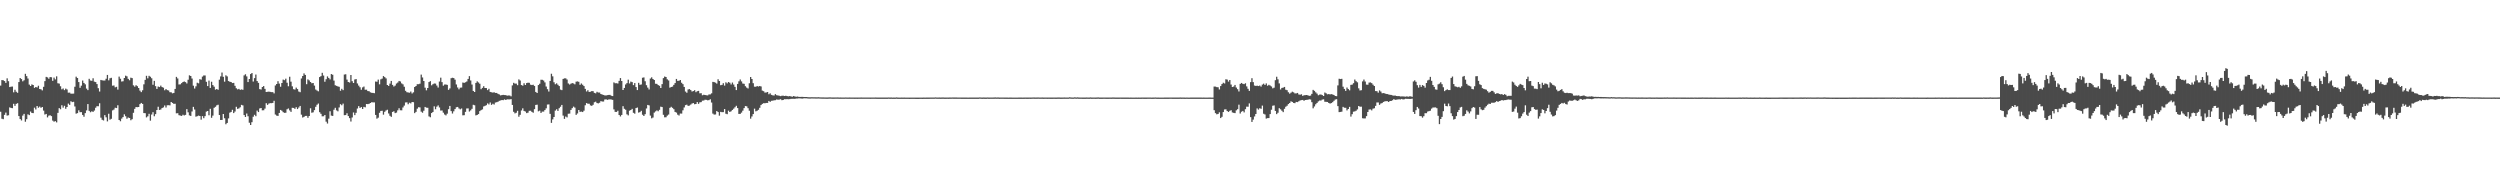 <?xml version="1.0" encoding="UTF-8"?>
<svg xmlns="http://www.w3.org/2000/svg" width="1920" height="150">
  <path d="M0 65.757h1v20.074H0zM1 61.507h1v29.667H1zM2 61.657h1v29.896H2zM3 62.246h1v25.954H3zM4 63.656h1v22.825H4zM5 60.168h1v28.626H5zM6 62.384h1v26.153H6zM7 66.885h1v15.613H7zM8 66.543h1v16.325H8zM9 66.440h1v16.677H9zM10 70.886h1v8.851H10zM11 68.928h1v12.363H11zM12 70.434h1v9.338H12zM13 71.266h1v7.985H13zM14 63.010h1v26.116H14zM15 59.895h1v31.547H15zM16 60.735h1v31.782H16zM17 62.444h1v26.316H17zM18 61.619h1v25.830H18zM19 56.671h1v36.814H19zM20 58.467h1v33.057H20zM21 60.290h1v27.528H21zM22 64.986h1v23.460H22zM23 66.066h1v19.607H23zM24 64.813h1v21.907H24zM25 65.258h1v21.626H25zM26 67.465h1v15.220H26zM27 66.816h1v17.275H27zM28 67.188h1v14.206H28zM29 65.825h1v16.922H29zM30 68.354h1v13.505H30zM31 68.588h1v14.217H31zM32 69.435h1v12.756H32zM33 66.652h1v18.297H33zM34 62.315h1v25.665H34zM35 59.059h1v28.421H35zM36 59.447h1v30.706H36zM37 60.493h1v28.342H37zM38 59.178h1v29.339H38zM39 59.363h1v29.805H39zM40 62.031h1v30.597H40zM41 59.578h1v33.870H41zM42 60.998h1v32.037H42zM43 58.631h1v35.386H43zM44 63.937h1v22.762H44zM45 64.230h1v18.795H45zM46 66.237h1v17.666H46zM47 68.624h1v12.244H47zM48 67.945h1v14.755H48zM49 69.247h1v12.017H49zM50 68.054h1v15.508H50zM51 68.715h1v13.476H51zM52 71.191h1v8.376H52zM53 71.125h1v9.425H53zM54 71.933h1v5.844H54zM55 71.939h1v6.485H55zM56 71.891h1v6.282H56zM57 66.600h1v15.142H57zM58 58.878h1v28.426H58zM59 59.906h1v26.976H59zM60 63.024h1v21.706H60zM61 67.440h1v18.728H61zM62 65.772h1v20.371H62zM63 61.852h1v26.430H63zM64 63.669h1v25.984H64zM65 64.743h1v22.120H65zM66 68.062h1v16.739H66zM67 69.204h1v10.718H67zM68 60.532h1v24.607H68zM69 61.875h1v24.348H69zM70 62.044h1v23.443H70zM71 60.094h1v25.806H71zM72 62.744h1v22.127H72zM73 63.040h1v19.703H73zM74 64.577h1v16.998H74zM75 67.746h1v13.874H75zM76 70.297h1v9.002H76zM77 61.370h1v29.007H77zM78 61.685h1v30.315H78zM79 61.850h1v30.644H79zM80 61.835h1v26.572H80zM81 60.460h1v29.640H81zM82 57.527h1v35.695H82zM83 61.706h1v25.649H83zM84 60.116h1v31.790H84zM85 59.732h1v31.481H85zM86 65.783h1v18.992H86zM87 65.638h1v18.511H87zM88 67.070h1v15.682H88zM89 66.648h1v16.342H89zM90 68.805h1v12.063H90zM91 58.849h1v33.309H91zM92 60.481h1v32.655H92zM93 62.640h1v28.467H93zM94 62.434h1v27.458H94zM95 59.887h1v27.921H95zM96 58.090h1v31.196H96zM97 58.641h1v32.550H97zM98 60.578h1v29.681H98zM99 61.621h1v28.998H99zM100 59.659h1v32.684H100zM101 60.012h1v31.526H101zM102 65.521h1v21.112H102zM103 66.583h1v17.002H103zM104 65.427h1v16.781H104zM105 66.200h1v16.135H105zM106 67.584h1v14.582H106zM107 69.606h1v10.381H107zM108 70.753h1v8.321H108zM109 69.315h1v10.517H109zM110 64.787h1v22.052H110zM111 61.336h1v25.616H111zM112 58.210h1v31.957H112zM113 60.168h1v29.192H113zM114 58.220h1v29.168H114zM115 58.933h1v33.731H115zM116 60.099h1v27.853H116zM117 65.069h1v21.100H117zM118 62.091h1v27.196H118zM119 66.168h1v21.477H119zM120 68.284h1v16.220H120zM121 66.464h1v15.484H121zM122 66.847h1v17.608H122zM123 65.744h1v18.387H123zM124 66.864h1v16.130H124zM125 67.314h1v15.165H125zM126 69.345h1v11.650H126zM127 68.400h1v14.196H127zM128 69.241h1v11.616H128zM129 69.477h1v11.311H129zM130 70.806h1v10.148H130zM131 70.900h1v7.421H131zM132 71.687h1v7.347H132zM133 71.349h1v8.429H133zM134 68.321h1v11.334H134zM135 59.051h1v27.974H135zM136 60.256h1v26.676H136zM137 64.847h1v23.606H137zM138 64.777h1v24.029H138zM139 63.832h1v25.210H139zM140 62.998h1v25.141H140zM141 62.583h1v26.117H141zM142 63.058h1v25.172H142zM143 64.094h1v19.710H143zM144 61.245h1v25.027H144zM145 57.845h1v30.785H145zM146 58.372h1v30.655H146zM147 60.305h1v25.275H147zM148 65.777h1v16.315H148zM149 68.002h1v16.119H149zM150 66.323h1v23.266H150zM151 63.519h1v25.723H151zM152 63.995h1v24.799H152zM153 60.818h1v28.287H153zM154 61.163h1v30.724H154zM155 58.816h1v30.374H155zM156 57.951h1v32.825H156zM157 57.970h1v31.200H157zM158 62.829h1v22.883H158zM159 66.093h1v19.152H159zM160 61.880h1v26.653H160zM161 67.546h1v16.031H161zM162 62.751h1v27.723H162zM163 65.326h1v23.453H163zM164 66.568h1v16.247H164zM165 68.842h1v13.170H165zM166 68.356h1v12.519H166zM167 68.975h1v11.460H167zM168 61.181h1v27.164H168zM169 58.652h1v33.521H169zM170 55.680h1v36.426H170zM171 58.977h1v28.565H171zM172 62.717h1v28.121H172zM173 57.851h1v37.578H173zM174 58.667h1v35.767H174zM175 62.282h1v28.633H175zM176 62.747h1v23.788H176zM177 62.985h1v22.960H177zM178 63.790h1v20.557H178zM179 63.631h1v23.230H179zM180 65.881h1v19.796H180zM181 67.789h1v14.251H181zM182 68.648h1v14.986H182zM183 68.266h1v14.991H183zM184 69.042h1v13.313H184zM185 68.639h1v11.898H185zM186 68.978h1v11.970H186zM187 57.918h1v30.468H187zM188 57.057h1v32.788H188zM189 58.675h1v28.530H189zM190 63.048h1v26.261H190zM191 60.654h1v33.591H191zM192 56.888h1v39.124H192zM193 56.071h1v37.791H193zM194 62.593h1v27.051H194zM195 60.002h1v28.186H195zM196 57.227h1v31.990H196zM197 62.244h1v22.695H197zM198 63.628h1v22.429H198zM199 68.478h1v14.841H199zM200 68.743h1v14.193H200zM201 66.796h1v17.956H201zM202 66.104h1v18.572H202zM203 68.249h1v15.141H203zM204 70.654h1v8.582H204zM205 70.519h1v10.037H205zM206 70.332h1v9.240H206zM207 70.569h1v8.636H207zM208 70.760h1v8.489H208zM209 70.760h1v8.311H209zM210 71.729h1v5.691H210zM211 65.632h1v22.307H211zM212 64.501h1v24.265H212zM213 62.340h1v26.720H213zM214 64.207h1v22.518H214zM215 66.607h1v17.847H215zM216 63.721h1v21.325H216zM217 61.127h1v25.062H217zM218 61.610h1v25.055H218zM219 60.405h1v26.174H219zM220 63.555h1v20.347H220zM221 66.264h1v17.019H221zM222 58.935h1v25.860H222zM223 62.744h1v23.186H223zM224 66.304h1v16.481H224zM225 68.510h1v14.384H225zM226 68.807h1v14.785H226zM227 67.267h1v15.058H227zM228 68.408h1v15.375H228zM229 70.288h1v12.305H229zM230 70.806h1v10.532H230zM231 60.279h1v27.761H231zM232 58.347h1v31.923H232zM233 56.394h1v33.345H233zM234 57.532h1v31.509H234zM235 64.684h1v24.325H235zM236 60.994h1v29.496H236zM237 61.733h1v27.334H237zM238 62.953h1v20.172H238zM239 63.937h1v22.639H239zM240 63.760h1v22.490H240zM241 65.764h1v18.834H241zM242 68.771h1v13.253H242zM243 69.504h1v10.924H243zM244 70.124h1v9.403H244zM245 59.191h1v26.996H245zM246 58.446h1v28.935H246zM247 55.924h1v33.412H247zM248 58.004h1v31.281H248zM249 62.748h1v25.579H249zM250 60.808h1v32.618H250zM251 58.694h1v36.200H251zM252 59.845h1v31.291H252zM253 60.973h1v24.495H253zM254 56.905h1v31.892H254zM255 57.404h1v31.650H255zM256 61.902h1v22.392H256zM257 65.492h1v17.292H257zM258 65.936h1v18.856H258zM259 66.376h1v19.117H259zM260 66.652h1v15.866H260zM261 69.678h1v10.354H261zM262 68.182h1v12.677H262zM263 69.225h1v10.330H263zM264 57.241h1v31.229H264zM265 57.013h1v31.355H265zM266 61.136h1v25.847H266zM267 62.969h1v26.192H267zM268 63.369h1v27.336H268zM269 57.589h1v35.765H269zM270 62.344h1v27.864H270zM271 63.728h1v22.643H271zM272 61.009h1v27.433H272zM273 60.742h1v25.902H273zM274 64.089h1v19.290H274zM275 65.733h1v15.784H275zM276 67.044h1v15.860H276zM277 68.922h1v13.284H277zM278 67.142h1v16.592H278zM279 66.468h1v15.594H279zM280 68.919h1v13.517H280zM281 68.876h1v10.974H281zM282 69.952h1v10.003H282zM283 70.067h1v9.647H283zM284 70.927h1v8.202H284zM285 71.268h1v7.244H285zM286 71.379h1v7.248H286zM287 71.583h1v7.043H287zM288 62.609h1v25.673H288zM289 62.751h1v28.403H289zM290 61.121h1v29.268H290zM291 64.784h1v21.857H291zM292 60.924h1v24.277H292zM293 60.352h1v24.678H293zM294 58.439h1v29.623H294zM295 59.236h1v26.602H295zM296 60.204h1v24.617H296zM297 65.268h1v19.026H297zM298 65.972h1v21.166H298zM299 64.200h1v24.749H299zM300 62.154h1v27.603H300zM301 65.200h1v20.743H301zM302 66.475h1v18.997H302zM303 65.741h1v21.128H303zM304 64.146h1v22.330H304zM305 63.407h1v21.319H305zM306 62.161h1v21.002H306zM307 62.574h1v22.109H307zM308 64.035h1v20.700H308zM309 64.754h1v17.760H309zM310 66.589h1v14.506H310zM311 69.718h1v8.956H311zM312 70.801h1v7.794H312zM313 71.010h1v9.052H313zM314 71.216h1v7.679H314zM315 70.316h1v9.112H315zM316 71.764h1v6.549H316zM317 70.909h1v7.603H317zM318 66.827h1v20.061H318zM319 66.073h1v19.863H319zM320 64.690h1v18.772H320zM321 64.647h1v17.668H321zM322 64.260h1v18.210H322zM323 57.304h1v28.457H323zM324 59.497h1v27.097H324zM325 62.207h1v22.821H325zM326 67.316h1v14.802H326zM327 69.368h1v13.298H327zM328 67.598h1v15.196H328zM329 63.019h1v26.359H329zM330 62.310h1v27.749H330zM331 65.538h1v21.295H331zM332 64.645h1v21.346H332zM333 64.102h1v17.550H333zM334 64.198h1v19.699H334zM335 65.698h1v16.228H335zM336 67.207h1v13.734H336zM337 62.605h1v19.914H337zM338 59.645h1v25.258H338zM339 63.095h1v21.738H339zM340 65.806h1v20.699H340zM341 64.917h1v23.031H341zM342 64.872h1v23.749H342zM343 65.166h1v22.106H343zM344 68.993h1v14.882H344zM345 67.868h1v13.504H345zM346 60.048h1v25.289H346zM347 59.722h1v27.486H347zM348 59.966h1v25.550H348zM349 61.204h1v22.553H349zM350 64.887h1v17.478H350zM351 67.198h1v14.932H351zM352 68.602h1v14.693H352zM353 67.343h1v16.639H353zM354 67.208h1v16.106H354zM355 63.401h1v25.181H355zM356 63.634h1v24.831H356zM357 63.180h1v22.758H357zM358 62.551h1v20.745H358zM359 60.620h1v22.640H359zM360 58.447h1v27.210H360zM361 61.814h1v22.971H361zM362 64.948h1v18.617H362zM363 69.813h1v10.682H363zM364 70.643h1v10.188H364zM365 63.704h1v24.924H365zM366 62.438h1v25.837H366zM367 63.331h1v24.280H367zM368 64.307h1v21.025H368zM369 68.514h1v16.072H369zM370 67.468h1v16.574H370zM371 66.190h1v15.560H371zM372 67.592h1v13.728H372zM373 67.643h1v13.164H373zM374 69.216h1v10.208H374zM375 68.203h1v12.011H375zM376 70.595h1v8.121H376zM377 70.851h1v9.688H377zM378 71.126h1v8.526H378zM379 70.881h1v9.396H379zM380 71.392h1v7.333H380zM381 71.377h1v7.101H381zM382 72.090h1v6.043H382zM383 72.564h1v4.871H383zM384 73.269h1v3.863H384zM385 73.032h1v3.757H385zM386 72.870h1v4.089H386zM387 73.012h1v3.349H387zM388 73.044h1v3.772H388zM389 73.466h1v2.839H389zM390 73.314h1v3.003H390zM391 73.368h1v2.952H391zM392 74.005h1v2.126H392zM393 65.580h1v14.987H393zM394 63.577h1v22.305H394zM395 64.226h1v22.861H395zM396 64.228h1v22.352H396zM397 65.445h1v19.649H397zM398 60.998h1v28.654H398zM399 61.833h1v26.332H399zM400 65.354h1v19.476H400zM401 65.784h1v17.402H401zM402 63.926h1v21.289H402zM403 65.261h1v20.412H403zM404 63.810h1v23.080H404zM405 63.487h1v23.042H405zM406 63.590h1v21.503H406zM407 65.020h1v20.025H407zM408 65.347h1v20.555H408zM409 65.074h1v21.486H409zM410 66.010h1v17.830H410zM411 70.605h1v9.986H411zM412 71.419h1v8.954H412zM413 65.348h1v20.154H413zM414 64.328h1v20.646H414zM415 61.250h1v25.490H415zM416 61.274h1v24.455H416zM417 61.860h1v23.842H417zM418 63.286h1v21.257H418zM419 66.436h1v16.758H419zM420 68.521h1v11.774H420zM421 70.283h1v9.918H421zM422 62.156h1v25.295H422zM423 56.622h1v37.715H423zM424 58.600h1v33.075H424zM425 63.182h1v26.654H425zM426 64.727h1v20.237H426zM427 63.982h1v19.934H427zM428 65.079h1v20.118H428zM429 66.121h1v16.998H429zM430 68.839h1v13.123H430zM431 69.247h1v11.333H431zM432 60.639h1v28.132H432zM433 60.148h1v31.126H433zM434 60.155h1v29.336H434zM435 61.084h1v29.056H435zM436 64.115h1v23.215H436zM437 64.901h1v22.341H437zM438 64.275h1v20.165H438zM439 63.776h1v19.295H439zM440 64.083h1v17.808H440zM441 64.760h1v17.886H441zM442 62.740h1v25.473H442zM443 62.496h1v24.634H443zM444 62.847h1v21.620H444zM445 65.111h1v20.790H445zM446 64.107h1v21.595H446zM447 65.081h1v20.999H447zM448 66.093h1v18.903H448zM449 68.260h1v12.573H449zM450 70.228h1v8.911H450zM451 69.293h1v10.354H451zM452 70.630h1v9.038H452zM453 70.455h1v10.476H453zM454 69.955h1v11.332H454zM455 70.022h1v10.479H455zM456 71.326h1v7.224H456zM457 71.677h1v6.415H457zM458 70.519h1v8.614H458zM459 71.056h1v8.359H459zM460 71.044h1v7.870H460zM461 72.209h1v5.466H461zM462 72.613h1v5.386H462zM463 72.895h1v5.084H463zM464 73.274h1v3.157H464zM465 73.301h1v2.991H465zM466 73.069h1v3.616H466zM467 72.929h1v3.446H467zM468 72.866h1v3.444H468zM469 73.546h1v2.912H469zM470 73.802h1v2.874H470zM471 63.290h1v20.750H471zM472 63.972h1v21.964H472zM473 63.896h1v22.069H473zM474 64.168h1v20.897H474zM475 62.103h1v26.225H475zM476 59.957h1v29.470H476zM477 62.217h1v26.065H477zM478 69.131h1v12.445H478zM479 67.512h1v16.052H479zM480 64.883h1v19.402H480zM481 63.838h1v23.971H481zM482 61.196h1v27.420H482zM483 64.112h1v20.862H483zM484 62.683h1v21.811H484zM485 63.079h1v20.551H485zM486 65.398h1v21.224H486zM487 63.813h1v23.476H487zM488 66.875h1v16.125H488zM489 69.167h1v13.405H489zM490 63.594h1v22.871H490zM491 65.116h1v21.009H491zM492 64.879h1v20.238H492zM493 59.710h1v28.416H493zM494 59.457h1v29.621H494zM495 62.433h1v25.249H495zM496 65.434h1v17.866H496zM497 67.278h1v13.329H497zM498 68.689h1v12.257H498zM499 60.295h1v28.480H499zM500 59.412h1v31.446H500zM501 60.663h1v29.626H501zM502 61.443h1v25.037H502zM503 64.290h1v21.272H503zM504 64.414h1v20.374H504zM505 65.347h1v20.118H505zM506 65.916h1v18.421H506zM507 67.601h1v14.329H507zM508 64.595h1v17.650H508zM509 59.990h1v28.197H509zM510 58.773h1v31.333H510zM511 59.116h1v30.949H511zM512 60.947h1v27.829H512zM513 61.805h1v26.147H513zM514 67.352h1v15.487H514zM515 66.791h1v15.215H515zM516 66.515h1v16.333H516zM517 65.174h1v18.712H517zM518 63.807h1v22.133H518zM519 60.640h1v25.861H519zM520 62.099h1v25.971H520zM521 61.981h1v26.775H521zM522 61.429h1v25.788H522zM523 63.558h1v23.694H523zM524 64.622h1v20.088H524zM525 66.764h1v15.745H525zM526 70.283h1v10.460H526zM527 71.227h1v9.164H527zM528 68.730h1v12.652H528zM529 68.393h1v12.692H529zM530 69.186h1v11.130H530zM531 70.298h1v9.225H531zM532 69.939h1v9.214H532zM533 69.287h1v10.794H533zM534 70.828h1v9.025H534zM535 70.016h1v8.360H535zM536 69.781h1v9.967H536zM537 71.656h1v6.955H537zM538 71.580h1v6.873H538zM539 73.168h1v4.169H539zM540 72.770h1v4.413H540zM541 72.980h1v3.631H541zM542 73.169h1v3.530H542zM543 73.276h1v3.801H543zM544 72.554h1v4.337H544zM545 72.487h1v3.767H545zM546 71.680h1v7.083H546zM547 62.896h1v24.330H547zM548 63.068h1v24.924H548zM549 63.475h1v24.418H549zM550 64.210h1v21.064H550zM551 60.892h1v25.161H551zM552 62.204h1v26.616H552zM553 65.408h1v20.488H553zM554 65.198h1v20.964H554zM555 63.899h1v22.234H555zM556 65.718h1v18.029H556zM557 63.235h1v24.116H557zM558 64.038h1v23.645H558zM559 62.990h1v22.012H559zM560 63.563h1v22.453H560zM561 64.863h1v20.604H561zM562 63.371h1v21.077H562zM563 64.923h1v18.519H563zM564 66.732h1v15.650H564zM565 69.195h1v12.049H565zM566 64.462h1v18.536H566zM567 62.484h1v25.010H567zM568 61.026h1v26.413H568zM569 62.514h1v23.978H569zM570 64.175h1v20.838H570zM571 64.358h1v18.665H571zM572 66.224h1v15.235H572zM573 67.256h1v14.415H573zM574 67.942h1v15.155H574zM575 63.962h1v21.083H575zM576 59.112h1v32.013H576zM577 60.662h1v28.795H577zM578 63.877h1v23.739H578zM579 66.543h1v16.933H579zM580 66.630h1v18.860H580zM581 66.083h1v18.962H581zM582 66.443h1v17.908H582zM583 66.039h1v16.774H583zM584 66.415h1v14.296H584zM585 69.607h1v10.186H585zM586 70.024h1v9.254H586zM587 71.113h1v8.195H587zM588 70.999h1v8.050H588zM589 70.637h1v8.398H589zM590 72.371h1v5.137H590zM591 71.677h1v6.546H591zM592 72.872h1v4.520H592zM593 73.197h1v4.120H593zM594 73.346h1v3.684H594zM595 72.299h1v4.677H595zM596 73.097h1v3.316H596zM597 73.314h1v3.278H597zM598 73.538h1v2.969H598zM599 73.827h1v2.374H599zM600 73.530h1v3.416H600zM601 73.467h1v3.340H601zM602 73.749h1v2.450H602zM603 73.546h1v2.714H603zM604 73.767h1v2.390H604zM605 73.986h1v2.274H605zM606 73.784h1v2.350H606zM607 74.028h1v1.895H607zM608 74.271h1v1.595H608zM609 73.757h1v2.145H609zM610 74.068h1v1.873H610zM611 74.295h1v1.396H611zM612 74.140h1v1.515H612zM613 74.391h1v1.150H613zM614 74.435h1v1.118H614zM615 74.393h1v1.302H615zM616 74.405h1v1.342H616zM617 74.490h1v1.000H617zM618 74.472h1v1.062H618zM619 74.515h1v1.000H619zM620 74.657h1v1.000H620zM621 74.707h1v1.000H621zM622 74.712h1v1.000H622zM623 74.641h1v1.000H623zM624 74.700h1v1.000H624zM625 74.684h1v1.000H625zM626 74.708h1v1.000H626zM627 74.730h1v1.000H627zM628 74.670h1v1.000H628zM629 74.749h1v1.000H629zM630 74.778h1v1.000H630zM631 74.810h1v1.000H631zM632 74.821h1v1.000H632zM633 74.835h1v1.000H633zM634 74.859h1v1.000H634zM635 74.875h1v1.000H635zM636 74.818h1v1.000H636zM637 74.775h1v1.000H637zM638 74.850h1v1.000H638zM639 74.861h1v1.000H639zM640 74.870h1v1.000H640zM641 74.840h1v1.000H641zM642 74.830h1v1.000H642zM643 74.809h1v1.000H643zM644 74.880h1v1.000H644zM645 74.874h1v1.000H645zM646 74.897h1v1.000H646zM647 74.903h1v1.000H647zM648 74.902h1v1.000H648zM649 74.841h1v1.000H649zM650 74.884h1v1.000H650zM651 74.903h1v1.000H651zM652 74.858h1v1.000H652zM653 74.900h1v1.000H653zM654 74.881h1v1.000H654zM655 74.904h1v1.000H655zM656 74.908h1v1.000H656zM657 74.883h1v1.000H657zM658 74.911h1v1.000H658zM659 74.884h1v1.000H659zM660 74.884h1v1.000H660zM661 74.878h1v1.000H661zM662 74.888h1v1.000H662zM663 74.884h1v1.000H663zM664 74.884h1v1.000H664zM665 74.892h1v1.000H665zM666 74.884h1v1.000H666zM667 74.880h1v1.000H667zM668 74.912h1v1.000H668zM669 74.891h1v1.000H669zM670 74.902h1v1.000H670zM671 74.881h1v1.000H671zM672 74.870h1v1.000H672zM673 74.915h1v1.000H673zM674 74.909h1v1.000H674zM675 74.919h1v1.000H675zM676 74.930h1v1.000H676zM677 74.926h1v1.000H677zM678 74.919h1v1.000H678zM679 74.930h1v1.000H679zM680 74.918h1v1.000H680zM681 74.923h1v1.000H681zM682 74.847h1v1.000H682zM683 74.930h1v1.000H683zM684 74.861h1v1.000H684zM685 74.939h1v1.000H685zM686 74.907h1v1.000H686zM687 74.935h1v1.000H687zM688 74.819h1v1.000H688zM689 74.917h1v1.000H689zM690 74.938h1v1.000H690zM691 74.939h1v1.000H691zM692 74.919h1v1.000H692zM693 74.944h1v1.000H693zM694 74.929h1v1.000H694zM695 74.942h1v1.000H695zM696 74.954h1v1.000H696zM697 74.953h1v1.000H697zM698 74.960h1v1.000H698zM699 74.946h1v1.000H699zM700 74.948h1v1.000H700zM701 74.953h1v1.000H701zM702 74.945h1v1.000H702zM703 74.963h1v1.000H703zM704 74.957h1v1.000H704zM705 74.963h1v1.000H705zM706 74.950h1v1.000H706zM707 74.947h1v1.000H707zM708 74.960h1v1.000H708zM709 74.932h1v1.000H709zM710 74.944h1v1.000H710zM711 74.930h1v1.000H711zM712 74.925h1v1.000H712zM713 74.912h1v1.000H713zM714 74.892h1v1.000H714zM715 74.895h1v1.000H715zM716 74.883h1v1.000H716zM717 74.889h1v1.000H717zM718 74.779h1v1.000H718zM719 74.888h1v1.000H719zM720 74.889h1v1.000H720zM721 74.872h1v1.000H721zM722 74.921h1v1.000H722zM723 74.855h1v1.000H723zM724 74.878h1v1.000H724zM725 74.914h1v1.000H725zM726 74.907h1v1.000H726zM727 74.881h1v1.000H727zM728 74.909h1v1.000H728zM729 74.857h1v1.000H729zM730 74.881h1v1.000H730zM731 74.846h1v1.000H731zM732 74.870h1v1.000H732zM733 74.858h1v1.000H733zM734 74.869h1v1.000H734zM735 74.887h1v1.000H735zM736 74.894h1v1.000H736zM737 74.881h1v1.000H737zM738 74.919h1v1.000H738zM739 74.910h1v1.000H739zM740 74.917h1v1.000H740zM741 74.919h1v1.000H741zM742 74.922h1v1.000H742zM743 74.936h1v1.000H743zM744 74.924h1v1.000H744zM745 74.927h1v1.000H745zM746 74.922h1v1.000H746zM747 74.919h1v1.000H747zM748 74.911h1v1.000H748zM749 74.914h1v1.000H749zM750 74.925h1v1.000H750zM751 74.913h1v1.000H751zM752 74.794h1v1.000H752zM753 74.897h1v1.000H753zM754 74.924h1v1.000H754zM755 74.875h1v1.000H755zM756 74.925h1v1.000H756zM757 74.930h1v1.000H757zM758 74.838h1v1.000H758zM759 74.914h1v1.000H759zM760 74.895h1v1.000H760zM761 74.890h1v1.000H761zM762 74.901h1v1.000H762zM763 74.861h1v1.000H763zM764 74.804h1v1.000H764zM765 74.885h1v1.000H765zM766 74.814h1v1.000H766zM767 74.926h1v1.000H767zM768 74.891h1v1.000H768zM769 74.903h1v1.000H769zM770 74.901h1v1.000H770zM771 74.905h1v1.000H771zM772 74.927h1v1.000H772zM773 74.924h1v1.000H773zM774 74.944h1v1.000H774zM775 74.921h1v1.000H775zM776 74.921h1v1.000H776zM777 74.945h1v1.000H777zM778 74.941h1v1.000H778zM779 74.947h1v1.000H779zM780 74.933h1v1.000H780zM781 74.934h1v1.000H781zM782 74.924h1v1.000H782zM783 74.924h1v1.000H783zM784 74.927h1v1.000H784zM785 74.941h1v1.000H785zM786 74.928h1v1.000H786zM787 74.892h1v1.000H787zM788 74.929h1v1.000H788zM789 74.920h1v1.000H789zM790 74.904h1v1.000H790zM791 74.914h1v1.000H791zM792 74.898h1v1.000H792zM793 74.853h1v1.000H793zM794 74.877h1v1.000H794zM795 74.900h1v1.000H795zM796 74.876h1v1.000H796zM797 74.853h1v1.000H797zM798 74.900h1v1.000H798zM799 74.886h1v1.000H799zM800 74.869h1v1.000H800zM801 74.910h1v1.000H801zM802 74.883h1v1.000H802zM803 74.887h1v1.000H803zM804 74.920h1v1.000H804zM805 74.880h1v1.000H805zM806 74.908h1v1.000H806zM807 74.914h1v1.000H807zM808 74.913h1v1.000H808zM809 74.894h1v1.000H809zM810 74.918h1v1.000H810zM811 74.925h1v1.000H811zM812 74.863h1v1.000H812zM813 74.864h1v1.000H813zM814 74.921h1v1.000H814zM815 74.919h1v1.000H815zM816 74.886h1v1.000H816zM817 74.865h1v1.000H817zM818 74.896h1v1.000H818zM819 74.894h1v1.000H819zM820 74.896h1v1.000H820zM821 74.703h1v1.000H821zM822 74.847h1v1.000H822zM823 74.887h1v1.000H823zM824 74.887h1v1.000H824zM825 74.709h1v1.000H825zM826 74.883h1v1.000H826zM827 74.756h1v1.000H827zM828 74.873h1v1.000H828zM829 74.893h1v1.000H829zM830 74.882h1v1.000H830zM831 74.906h1v1.000H831zM832 74.925h1v1.000H832zM833 74.921h1v1.000H833zM834 74.865h1v1.000H834zM835 74.899h1v1.000H835zM836 74.925h1v1.000H836zM837 74.804h1v1.000H837zM838 74.932h1v1.000H838zM839 74.904h1v1.000H839zM840 74.894h1v1.000H840zM841 74.922h1v1.000H841zM842 74.878h1v1.000H842zM843 74.810h1v1.000H843zM844 74.927h1v1.000H844zM845 74.924h1v1.000H845zM846 74.928h1v1.000H846zM847 74.902h1v1.000H847zM848 74.899h1v1.000H848zM849 74.917h1v1.000H849zM850 74.917h1v1.000H850zM851 74.911h1v1.000H851zM852 74.899h1v1.000H852zM853 74.912h1v1.000H853zM854 74.865h1v1.000H854zM855 74.858h1v1.000H855zM856 74.907h1v1.000H856zM857 74.914h1v1.000H857zM858 74.919h1v1.000H858zM859 74.911h1v1.000H859zM860 74.897h1v1.000H860zM861 74.913h1v1.000H861zM862 74.912h1v1.000H862zM863 74.926h1v1.000H863zM864 74.929h1v1.000H864zM865 74.915h1v1.000H865zM866 74.930h1v1.000H866zM867 74.938h1v1.000H867zM868 74.929h1v1.000H868zM869 74.936h1v1.000H869zM870 74.951h1v1.000H870zM871 74.934h1v1.000H871zM872 74.919h1v1.000H872zM873 74.936h1v1.000H873zM874 74.906h1v1.000H874zM875 74.933h1v1.000H875zM876 74.917h1v1.000H876zM877 74.898h1v1.000H877zM878 74.926h1v1.000H878zM879 74.921h1v1.000H879zM880 74.919h1v1.000H880zM881 74.904h1v1.000H881zM882 74.898h1v1.000H882zM883 74.893h1v1.000H883zM884 74.935h1v1.000H884zM885 74.916h1v1.000H885zM886 74.891h1v1.000H886zM887 74.842h1v1.000H887zM888 74.936h1v1.000H888zM889 74.919h1v1.000H889zM890 74.935h1v1.000H890zM891 74.941h1v1.000H891zM892 74.933h1v1.000H892zM893 74.937h1v1.000H893zM894 74.914h1v1.000H894zM895 74.917h1v1.000H895zM896 74.926h1v1.000H896zM897 74.925h1v1.000H897zM898 74.886h1v1.000H898zM899 74.901h1v1.000H899zM900 74.917h1v1.000H900zM901 74.920h1v1.000H901zM902 74.917h1v1.000H902zM903 74.916h1v1.000H903zM904 74.921h1v1.000H904zM905 74.926h1v1.000H905zM906 74.858h1v1.000H906zM907 74.925h1v1.000H907zM908 74.902h1v1.000H908zM909 74.912h1v1.000H909zM910 74.938h1v1.000H910zM911 74.902h1v1.000H911zM912 74.937h1v1.000H912zM913 74.938h1v1.000H913zM914 74.913h1v1.000H914zM915 74.917h1v1.000H915zM916 74.906h1v1.000H916zM917 74.906h1v1.000H917zM918 74.925h1v1.000H918zM919 74.906h1v1.000H919zM920 74.907h1v1.000H920zM921 74.914h1v1.000H921zM922 74.923h1v1.000H922zM923 74.934h1v1.000H923zM924 74.919h1v1.000H924zM925 74.944h1v1.000H925zM926 74.935h1v1.000H926zM927 74.945h1v1.000H927zM928 74.928h1v1.000H928zM929 74.916h1v1.000H929zM930 74.941h1v1.000H930zM931 74.944h1v1.000H931zM932 66.468h1v18.154H932zM933 66.534h1v20.352H933zM934 66.909h1v20.899H934zM935 66.997h1v20.527H935zM936 68.684h1v17.585H936zM937 66.119h1v24.566H937zM938 64.559h1v25.135H938zM939 63.548h1v22.513H939zM940 64.120h1v19.948H940zM941 60.887h1v23.074H941zM942 61.150h1v24.126H942zM943 62.664h1v23.294H943zM944 61.438h1v23.654H944zM945 64.902h1v19.716H945zM946 66.796h1v19.573H946zM947 66.445h1v20.244H947zM948 65.217h1v21.670H948zM949 67.226h1v17.519H949zM950 68.512h1v15.373H950zM951 70.257h1v10.113H951zM952 64.416h1v22.761H952zM953 63.711h1v22.079H953zM954 64.345h1v20.876H954zM955 64.593h1v21.747H955zM956 63.925h1v19.934H956zM957 66.346h1v15.585H957zM958 68.193h1v13.767H958zM959 69.775h1v9.643H959zM960 63.095h1v26.862H960zM961 60.082h1v33.571H961zM962 63.097h1v28.736H962zM963 65.696h1v23.736H963zM964 65.977h1v21.600H964zM965 65.784h1v17.482H965zM966 66.074h1v18.120H966zM967 65.714h1v17.457H967zM968 66.516h1v17.055H968zM969 64.974h1v16.136H969zM970 64.277h1v23.094H970zM971 65.213h1v22.683H971zM972 64.049h1v27.042H972zM973 65.862h1v24.883H973zM974 65.123h1v25.564H974zM975 65.668h1v21.961H975zM976 66.396h1v17.899H976zM977 67.814h1v13.376H977zM978 67.342h1v13.605H978zM979 61.612h1v23.564H979zM980 58.939h1v28.707H980zM981 60.909h1v25.667H981zM982 64.045h1v19.060H982zM983 68.689h1v15.261H983zM984 67.556h1v17.466H984zM985 67.269h1v18.851H985zM986 66.763h1v16.816H986zM987 68.910h1v13.063H987zM988 69.297h1v11.892H988zM989 70.856h1v9.069H989zM990 71.924h1v7.157H990zM991 71.185h1v6.633H991zM992 70.408h1v7.873H992zM993 70.913h1v8.133H993zM994 71.714h1v7.544H994zM995 71.726h1v6.533H995zM996 71.388h1v7.063H996zM997 72.528h1v5.223H997zM998 72.770h1v4.389H998zM999 72.403h1v4.485H999zM1000 73.608h1v3.117H1000zM1001 73.152h1v4.267H1001zM1002 73.057h1v3.738H1002zM1003 72.953h1v3.746H1003zM1004 73.212h1v3.366H1004zM1005 73.608h1v2.646H1005zM1006 73.425h1v3.002H1006zM1007 72.073h1v6.432H1007zM1008 69.038h1v14.165H1008zM1009 69.784h1v11.999H1009zM1010 70.931h1v9.169H1010zM1011 71.880h1v7.186H1011zM1012 73.162h1v4.738H1012zM1013 72.677h1v4.522H1013zM1014 72.559h1v4.648H1014zM1015 73.024h1v3.485H1015zM1016 73.713h1v2.555H1016zM1017 71.068h1v7.073H1017zM1018 71.660h1v6.596H1018zM1019 72.452h1v5.858H1019zM1020 72.219h1v6.897H1020zM1021 72.522h1v7.045H1021zM1022 72.269h1v6.862H1022zM1023 72.546h1v5.934H1023zM1024 72.941h1v4.480H1024zM1025 73.744h1v2.724H1025zM1026 73.872h1v2.311H1026zM1027 65.568h1v15.967H1027zM1028 60.493h1v25.610H1028zM1029 60.717h1v25.247H1029zM1030 60.520h1v25.218H1030zM1031 66.568h1v15.489H1031zM1032 68.293h1v14.460H1032zM1033 69.788h1v13.007H1033zM1034 67.214h1v17.585H1034zM1035 68.397h1v15.297H1035zM1036 69.376h1v12.679H1036zM1037 65.189h1v24.370H1037zM1038 64.989h1v22.717H1038zM1039 63.918h1v21.829H1039zM1040 61.102h1v24.462H1040zM1041 62.351h1v22.690H1041zM1042 63.217h1v20.801H1042zM1043 67.821h1v13.590H1043zM1044 69.469h1v12.485H1044zM1045 69.250h1v12.661H1045zM1046 62.499h1v28.306H1046zM1047 61.077h1v29.929H1047zM1048 62.612h1v28.343H1048zM1049 64.975h1v24.215H1049zM1050 65.078h1v20.939H1050zM1051 63.441h1v20.675H1051zM1052 63.280h1v20.738H1052zM1053 63.855h1v20.948H1053zM1054 65.020h1v18.426H1054zM1055 66.035h1v17.113H1055zM1056 69.915h1v11.412H1056zM1057 70.060h1v8.610H1057zM1058 71.188h1v7.497H1058zM1059 69.421h1v11.092H1059zM1060 70.279h1v9.237H1060zM1061 71.637h1v7.510H1061zM1062 71.495h1v6.777H1062zM1063 71.676h1v6.174H1063zM1064 72.129h1v5.529H1064zM1065 72.242h1v5.473H1065zM1066 72.524h1v5.797H1066zM1067 72.801h1v4.754H1067zM1068 72.890h1v4.611H1068zM1069 73.272h1v3.729H1069zM1070 73.472h1v2.677H1070zM1071 73.361h1v3.337H1071zM1072 73.716h1v2.836H1072zM1073 73.808h1v2.598H1073zM1074 73.764h1v2.478H1074zM1075 74.105h1v2.298H1075zM1076 74.045h1v1.949H1076zM1077 74.033h1v2.341H1077zM1078 74.151h1v2.086H1078zM1079 74.242h1v1.597H1079zM1080 73.976h1v1.974H1080zM1081 74.304h1v1.638H1081zM1082 73.982h1v1.980H1082zM1083 74.007h1v1.958H1083zM1084 74.339h1v1.454H1084zM1085 62.588h1v23.352H1085zM1086 61.691h1v25.809H1086zM1087 62.838h1v21.814H1087zM1088 65.417h1v16.724H1088zM1089 67.261h1v16.085H1089zM1090 65.180h1v23.939H1090zM1091 66.691h1v22.568H1091zM1092 65.329h1v25.015H1092zM1093 65.943h1v23.301H1093zM1094 67.345h1v19.614H1094zM1095 63.746h1v23.176H1095zM1096 61.789h1v23.877H1096zM1097 61.232h1v24.099H1097zM1098 59.034h1v26.018H1098zM1099 62.047h1v21.380H1099zM1100 65.272h1v17.324H1100zM1101 66.710h1v15.810H1101zM1102 68.656h1v13.811H1102zM1103 68.920h1v14.168H1103zM1104 64.770h1v24.175H1104zM1105 64.186h1v31.139H1105zM1106 63.177h1v28.206H1106zM1107 64.670h1v25.093H1107zM1108 67.023h1v18.389H1108zM1109 69.968h1v9.663H1109zM1110 69.182h1v12.241H1110zM1111 68.582h1v13.085H1111zM1112 69.171h1v10.317H1112zM1113 69.182h1v12.323H1113zM1114 59.848h1v27.147H1114zM1115 58.762h1v30.431H1115zM1116 64.545h1v27.287H1116zM1117 66.280h1v25.073H1117zM1118 66.616h1v22.595H1118zM1119 67.043h1v19.039H1119zM1120 66.647h1v17.842H1120zM1121 67.446h1v15.106H1121zM1122 66.298h1v15.794H1122zM1123 58.901h1v30.320H1123zM1124 58.338h1v30.526H1124zM1125 61.183h1v26.321H1125zM1126 64.423h1v20.334H1126zM1127 65.535h1v20.180H1127zM1128 65.918h1v21.167H1128zM1129 66.406h1v19.143H1129zM1130 68.312h1v14.807H1130zM1131 68.619h1v13.540H1131zM1132 66.239h1v16.374H1132zM1133 58.571h1v32.793H1133zM1134 58.489h1v29.646H1134zM1135 62.105h1v26.065H1135zM1136 64.691h1v17.513H1136zM1137 65.350h1v18.630H1137zM1138 67.693h1v16.941H1138zM1139 68.267h1v16.060H1139zM1140 68.531h1v14.144H1140zM1141 68.850h1v12.727H1141zM1142 70.035h1v10.387H1142zM1143 71.146h1v8.484H1143zM1144 70.552h1v9.339H1144zM1145 69.788h1v9.095H1145zM1146 69.763h1v9.146H1146zM1147 70.893h1v8.015H1147zM1148 72.153h1v6.294H1148zM1149 71.654h1v5.970H1149zM1150 71.585h1v6.707H1150zM1151 72.121h1v5.514H1151zM1152 72.464h1v4.904H1152zM1153 72.264h1v4.551H1153zM1154 72.952h1v4.235H1154zM1155 72.304h1v4.592H1155zM1156 72.825h1v4.016H1156zM1157 73.951h1v2.606H1157zM1158 73.574h1v2.805H1158zM1159 73.563h1v2.972H1159zM1160 73.578h1v3.001H1160zM1161 62.661h1v23.240H1161zM1162 63.319h1v22.356H1162zM1163 65.101h1v18.334H1163zM1164 66.003h1v15.878H1164zM1165 66.735h1v19.803H1165zM1166 65.510h1v25.479H1166zM1167 64.397h1v26.333H1167zM1168 64.962h1v24.309H1168zM1169 65.358h1v21.901H1169zM1170 67.577h1v18.486H1170zM1171 69.391h1v11.500H1171zM1172 60.658h1v27.454H1172zM1173 58.901h1v30.189H1173zM1174 62.363h1v24.117H1174zM1175 62.227h1v23.123H1175zM1176 65.718h1v16.647H1176zM1177 66.130h1v16.096H1177zM1178 68.031h1v15.717H1178zM1179 68.077h1v16.315H1179zM1180 68.442h1v15.747H1180zM1181 62.952h1v28.140H1181zM1182 64.598h1v24.737H1182zM1183 67.838h1v18.974H1183zM1184 63.532h1v20.426H1184zM1185 65.241h1v19.185H1185zM1186 64.090h1v22.955H1186zM1187 64.309h1v20.921H1187zM1188 64.840h1v18.201H1188zM1189 67.261h1v13.197H1189zM1190 63.194h1v22.682H1190zM1191 64.012h1v23.947H1191zM1192 65.152h1v24.264H1192zM1193 65.553h1v23.629H1193zM1194 66.355h1v22.078H1194zM1195 68.805h1v16.114H1195zM1196 70.112h1v12.702H1196zM1197 69.720h1v10.828H1197zM1198 69.055h1v10.761H1198zM1199 68.438h1v10.636H1199zM1200 70.148h1v9.337H1200zM1201 71.207h1v7.718H1201zM1202 71.488h1v8.425H1202zM1203 71.213h1v9.088H1203zM1204 71.548h1v6.420H1204zM1205 71.483h1v5.707H1205zM1206 71.501h1v5.872H1206zM1207 71.939h1v5.467H1207zM1208 73.378h1v3.650H1208zM1209 73.450h1v2.998H1209zM1210 73.311h1v3.743H1210zM1211 73.410h1v4.102H1211zM1212 73.215h1v3.818H1212zM1213 73.908h1v2.014H1213zM1214 73.668h1v2.536H1214zM1215 73.533h1v3.179H1215zM1216 73.254h1v3.003H1216zM1217 73.836h1v2.454H1217zM1218 74.069h1v1.824H1218zM1219 74.291h1v1.536H1219zM1220 74.105h1v1.835H1220zM1221 74.149h1v1.835H1221zM1222 73.926h1v2.306H1222zM1223 74.238h1v1.671H1223zM1224 74.413h1v1.168H1224zM1225 74.353h1v1.153H1225zM1226 74.463h1v1.107H1226zM1227 74.378h1v1.100H1227zM1228 74.517h1v1.000H1228zM1229 74.463h1v1.163H1229zM1230 74.548h1v1.000H1230zM1231 74.549h1v1.053H1231zM1232 74.547h1v1.000H1232zM1233 74.604h1v1.000H1233zM1234 74.646h1v1.000H1234zM1235 74.649h1v1.000H1235zM1236 74.748h1v1.000H1236zM1237 74.565h1v1.000H1237zM1238 74.681h1v1.000H1238zM1239 74.647h1v1.000H1239zM1240 74.760h1v1.000H1240zM1241 74.789h1v1.000H1241zM1242 74.738h1v1.000H1242zM1243 74.708h1v1.000H1243zM1244 74.727h1v1.000H1244zM1245 74.820h1v1.000H1245zM1246 74.817h1v1.000H1246zM1247 74.794h1v1.000H1247zM1248 74.774h1v1.000H1248zM1249 74.754h1v1.000H1249zM1250 74.777h1v1.000H1250zM1251 74.807h1v1.000H1251zM1252 74.829h1v1.000H1252zM1253 74.874h1v1.000H1253zM1254 74.835h1v1.000H1254zM1255 74.852h1v1.000H1255zM1256 74.864h1v1.000H1256zM1257 74.890h1v1.000H1257zM1258 74.876h1v1.000H1258zM1259 74.884h1v1.000H1259zM1260 74.873h1v1.000H1260zM1261 74.864h1v1.000H1261zM1262 74.897h1v1.000H1262zM1263 74.895h1v1.000H1263zM1264 74.919h1v1.000H1264zM1265 74.904h1v1.000H1265zM1266 74.836h1v1.000H1266zM1267 74.873h1v1.000H1267zM1268 74.923h1v1.000H1268zM1269 74.892h1v1.000H1269zM1270 74.920h1v1.000H1270zM1271 74.893h1v1.000H1271zM1272 74.870h1v1.000H1272zM1273 74.907h1v1.000H1273zM1274 74.920h1v1.000H1274zM1275 74.909h1v1.000H1275zM1276 74.928h1v1.000H1276zM1277 74.894h1v1.000H1277zM1278 74.874h1v1.000H1278zM1279 74.893h1v1.000H1279zM1280 74.816h1v1.000H1280zM1281 74.882h1v1.000H1281zM1282 74.883h1v1.000H1282zM1283 74.884h1v1.000H1283zM1284 74.889h1v1.000H1284zM1285 74.878h1v1.000H1285zM1286 74.901h1v1.000H1286zM1287 74.925h1v1.000H1287zM1288 74.903h1v1.000H1288zM1289 74.895h1v1.000H1289zM1290 74.899h1v1.000H1290zM1291 74.927h1v1.000H1291zM1292 74.930h1v1.000H1292zM1293 74.930h1v1.000H1293zM1294 74.926h1v1.000H1294zM1295 74.941h1v1.000H1295zM1296 74.930h1v1.000H1296zM1297 74.951h1v1.000H1297zM1298 74.930h1v1.000H1298zM1299 74.932h1v1.000H1299zM1300 74.940h1v1.000H1300zM1301 74.894h1v1.000H1301zM1302 74.924h1v1.000H1302zM1303 74.943h1v1.000H1303zM1304 74.908h1v1.000H1304zM1305 74.927h1v1.000H1305zM1306 74.908h1v1.000H1306zM1307 74.870h1v1.000H1307zM1308 74.896h1v1.000H1308zM1309 74.923h1v1.000H1309zM1310 74.914h1v1.000H1310zM1311 74.905h1v1.000H1311zM1312 74.938h1v1.000H1312zM1313 74.928h1v1.000H1313zM1314 74.921h1v1.000H1314zM1315 74.944h1v1.000H1315zM1316 74.926h1v1.000H1316zM1317 74.930h1v1.000H1317zM1318 74.933h1v1.000H1318zM1319 74.950h1v1.000H1319zM1320 74.941h1v1.000H1320zM1321 74.949h1v1.000H1321zM1322 74.947h1v1.000H1322zM1323 74.937h1v1.000H1323zM1324 74.947h1v1.000H1324zM1325 74.892h1v1.000H1325zM1326 74.937h1v1.000H1326zM1327 74.913h1v1.000H1327zM1328 74.951h1v1.000H1328zM1329 74.948h1v1.000H1329zM1330 74.935h1v1.000H1330zM1331 74.934h1v1.000H1331zM1332 74.953h1v1.000H1332zM1333 74.953h1v1.000H1333zM1334 74.941h1v1.000H1334zM1335 74.881h1v1.000H1335zM1336 74.929h1v1.000H1336zM1337 74.954h1v1.000H1337zM1338 74.844h1v1.000H1338zM1339 74.923h1v1.000H1339zM1340 74.884h1v1.000H1340zM1341 74.856h1v1.000H1341zM1342 74.939h1v1.000H1342zM1343 74.935h1v1.000H1343zM1344 74.931h1v1.000H1344zM1345 74.943h1v1.000H1345zM1346 74.956h1v1.000H1346zM1347 74.917h1v1.000H1347zM1348 74.947h1v1.000H1348zM1349 74.934h1v1.000H1349zM1350 74.951h1v1.000H1350zM1351 74.876h1v1.000H1351zM1352 74.956h1v1.000H1352zM1353 74.948h1v1.000H1353zM1354 74.946h1v1.000H1354zM1355 74.967h1v1.000H1355zM1356 74.911h1v1.000H1356zM1357 74.965h1v1.000H1357zM1358 74.962h1v1.000H1358zM1359 74.963h1v1.000H1359zM1360 74.945h1v1.000H1360zM1361 74.950h1v1.000H1361zM1362 74.933h1v1.000H1362zM1363 74.954h1v1.000H1363zM1364 74.940h1v1.000H1364zM1365 74.935h1v1.000H1365zM1366 74.925h1v1.000H1366zM1367 74.898h1v1.000H1367zM1368 74.897h1v1.000H1368zM1369 74.930h1v1.000H1369zM1370 74.930h1v1.000H1370zM1371 74.925h1v1.000H1371zM1372 74.930h1v1.000H1372zM1373 74.893h1v1.000H1373zM1374 74.896h1v1.000H1374zM1375 74.901h1v1.000H1375zM1376 74.918h1v1.000H1376zM1377 74.911h1v1.000H1377zM1378 74.895h1v1.000H1378zM1379 74.885h1v1.000H1379zM1380 74.887h1v1.000H1380zM1381 74.886h1v1.000H1381zM1382 74.863h1v1.000H1382zM1383 74.864h1v1.000H1383zM1384 74.913h1v1.000H1384zM1385 74.874h1v1.000H1385zM1386 74.844h1v1.000H1386zM1387 74.910h1v1.000H1387zM1388 74.840h1v1.000H1388zM1389 74.891h1v1.000H1389zM1390 74.843h1v1.000H1390zM1391 74.890h1v1.000H1391zM1392 74.882h1v1.000H1392zM1393 74.892h1v1.000H1393zM1394 74.892h1v1.000H1394zM1395 74.860h1v1.000H1395zM1396 74.849h1v1.000H1396zM1397 74.896h1v1.000H1397zM1398 74.894h1v1.000H1398zM1399 74.896h1v1.000H1399zM1400 74.866h1v1.000H1400zM1401 74.826h1v1.000H1401zM1402 74.913h1v1.000H1402zM1403 74.909h1v1.000H1403zM1404 74.930h1v1.000H1404zM1405 74.946h1v1.000H1405zM1406 74.951h1v1.000H1406zM1407 74.957h1v1.000H1407zM1408 74.949h1v1.000H1408zM1409 74.962h1v1.000H1409zM1410 74.963h1v1.000H1410zM1411 74.964h1v1.000H1411zM1412 74.955h1v1.000H1412zM1413 74.965h1v1.000H1413zM1414 74.964h1v1.000H1414zM1415 74.966h1v1.000H1415zM1416 74.963h1v1.000H1416zM1417 74.960h1v1.000H1417zM1418 74.960h1v1.000H1418zM1419 74.951h1v1.000H1419zM1420 74.913h1v1.000H1420zM1421 74.943h1v1.000H1421zM1422 74.914h1v1.000H1422zM1423 74.931h1v1.000H1423zM1424 74.930h1v1.000H1424zM1425 74.905h1v1.000H1425zM1426 74.938h1v1.000H1426zM1427 74.940h1v1.000H1427zM1428 74.913h1v1.000H1428zM1429 74.919h1v1.000H1429zM1430 74.905h1v1.000H1430zM1431 74.909h1v1.000H1431zM1432 74.925h1v1.000H1432zM1433 74.908h1v1.000H1433zM1434 74.924h1v1.000H1434zM1435 74.909h1v1.000H1435zM1436 74.915h1v1.000H1436zM1437 74.909h1v1.000H1437zM1438 74.936h1v1.000H1438zM1439 74.921h1v1.000H1439zM1440 74.926h1v1.000H1440zM1441 74.910h1v1.000H1441zM1442 74.888h1v1.000H1442zM1443 74.892h1v1.000H1443zM1444 74.928h1v1.000H1444zM1445 74.909h1v1.000H1445zM1446 74.925h1v1.000H1446zM1447 74.905h1v1.000H1447zM1448 74.900h1v1.000H1448zM1449 74.902h1v1.000H1449zM1450 74.898h1v1.000H1450zM1451 74.900h1v1.000H1451zM1452 74.915h1v1.000H1452zM1453 74.828h1v1.000H1453zM1454 74.923h1v1.000H1454zM1455 74.839h1v1.000H1455zM1456 74.938h1v1.000H1456zM1457 74.914h1v1.000H1457zM1458 74.935h1v1.000H1458zM1459 74.833h1v1.000H1459zM1460 74.925h1v1.000H1460zM1461 74.938h1v1.000H1461zM1462 74.915h1v1.000H1462zM1463 74.930h1v1.000H1463zM1464 74.927h1v1.000H1464zM1465 74.909h1v1.000H1465zM1466 74.919h1v1.000H1466zM1467 74.935h1v1.000H1467zM1468 74.941h1v1.000H1468zM1469 74.919h1v1.000H1469zM1470 74.909h1v1.000H1470zM1471 74.944h1v1.000H1471zM1472 74.918h1v1.000H1472zM1473 74.950h1v1.000H1473zM1474 74.954h1v1.000H1474zM1475 74.945h1v1.000H1475zM1476 74.954h1v1.000H1476zM1477 74.943h1v1.000H1477zM1478 74.949h1v1.000H1478zM1479 74.964h1v1.000H1479zM1480 74.930h1v1.000H1480zM1481 74.953h1v1.000H1481zM1482 74.937h1v1.000H1482zM1483 74.943h1v1.000H1483zM1484 74.937h1v1.000H1484zM1485 74.934h1v1.000H1485zM1486 74.930h1v1.000H1486zM1487 74.940h1v1.000H1487zM1488 74.890h1v1.000H1488zM1489 74.890h1v1.000H1489zM1490 74.942h1v1.000H1490zM1491 74.932h1v1.000H1491zM1492 74.953h1v1.000H1492zM1493 74.955h1v1.000H1493zM1494 74.926h1v1.000H1494zM1495 74.952h1v1.000H1495zM1496 74.944h1v1.000H1496zM1497 74.929h1v1.000H1497zM1498 74.931h1v1.000H1498zM1499 74.910h1v1.000H1499zM1500 74.930h1v1.000H1500zM1501 74.906h1v1.000H1501zM1502 74.920h1v1.000H1502zM1503 74.945h1v1.000H1503zM1504 74.909h1v1.000H1504zM1505 74.932h1v1.000H1505zM1506 74.925h1v1.000H1506zM1507 74.922h1v1.000H1507zM1508 74.931h1v1.000H1508zM1509 74.924h1v1.000H1509zM1510 74.923h1v1.000H1510zM1511 74.919h1v1.000H1511zM1512 74.926h1v1.000H1512zM1513 74.918h1v1.000H1513zM1514 74.915h1v1.000H1514zM1515 74.923h1v1.000H1515zM1516 74.925h1v1.000H1516zM1517 74.917h1v1.000H1517zM1518 74.919h1v1.000H1518zM1519 74.910h1v1.000H1519zM1520 74.919h1v1.000H1520zM1521 74.925h1v1.000H1521zM1522 74.938h1v1.000H1522zM1523 74.831h1v1.000H1523zM1524 74.913h1v1.000H1524zM1525 74.918h1v1.000H1525zM1526 74.884h1v1.000H1526zM1527 74.924h1v1.000H1527zM1528 74.820h1v1.000H1528zM1529 74.898h1v1.000H1529zM1530 74.911h1v1.000H1530zM1531 74.883h1v1.000H1531zM1532 74.899h1v1.000H1532zM1533 74.902h1v1.000H1533zM1534 74.863h1v1.000H1534zM1535 74.809h1v1.000H1535zM1536 59.167h1v25.385H1536zM1537 58.376h1v26.660H1537zM1538 58.468h1v26.814H1538zM1539 64.613h1v25.098H1539zM1540 61.597h1v28.520H1540zM1541 64.565h1v23.315H1541zM1542 65.655h1v19.020H1542zM1543 65.060h1v18.715H1543zM1544 65.261h1v17.578H1544zM1545 65.176h1v16.234H1545zM1546 67.050h1v15.053H1546zM1547 69.873h1v10.763H1547zM1548 69.798h1v12.196H1548zM1549 69.203h1v12.405H1549zM1550 56.592h1v28.913H1550zM1551 56.781h1v32.526H1551zM1552 58.734h1v27.076H1552zM1553 64.032h1v24.536H1553zM1554 59.831h1v29.657H1554zM1555 61.987h1v28.704H1555zM1556 58.296h1v33.167H1556zM1557 56.164h1v35.432H1557zM1558 57.444h1v30.626H1558zM1559 60.335h1v24.882H1559zM1560 63.570h1v22.504H1560zM1561 65.381h1v20.092H1561zM1562 63.090h1v22.494H1562zM1563 64.475h1v21.473H1563zM1564 65.725h1v18.224H1564zM1565 69.618h1v10.988H1565zM1566 68.352h1v11.525H1566zM1567 68.092h1v13.602H1567zM1568 68.804h1v12.829H1568zM1569 67.239h1v17.531H1569zM1570 61.493h1v29.082H1570zM1571 57.681h1v34.547H1571zM1572 60.582h1v31.383H1572zM1573 64.054h1v25.068H1573zM1574 58.220h1v30.202H1574zM1575 55.302h1v36.048H1575zM1576 57.511h1v27.801H1576zM1577 59.408h1v27.701H1577zM1578 61.986h1v21.740H1578zM1579 66.717h1v17.085H1579zM1580 64.012h1v22.094H1580zM1581 64.907h1v18.530H1581zM1582 67.574h1v15.904H1582zM1583 68.556h1v13.882H1583zM1584 69.562h1v10.453H1584zM1585 67.534h1v14.710H1585zM1586 67.494h1v14.886H1586zM1587 70.684h1v9.384H1587zM1588 71.183h1v7.923H1588zM1589 71.770h1v7.337H1589zM1590 71.933h1v6.396H1590zM1591 71.063h1v7.040H1591zM1592 71.204h1v7.458H1592zM1593 70.224h1v8.826H1593zM1594 63.319h1v20.321H1594zM1595 59.976h1v24.511H1595zM1596 60.648h1v23.962H1596zM1597 58.379h1v26.649H1597zM1598 61.231h1v24.114H1598zM1599 58.689h1v28.631H1599zM1600 59.490h1v24.353H1600zM1601 63.975h1v19.349H1601zM1602 63.632h1v19.626H1602zM1603 66.693h1v16.038H1603zM1604 63.661h1v27.217H1604zM1605 63.776h1v27.434H1605zM1606 64.339h1v24.380H1606zM1607 65.412h1v21.392H1607zM1608 66.983h1v18.344H1608zM1609 67.179h1v16.188H1609zM1610 67.220h1v14.913H1610zM1611 66.222h1v15.855H1611zM1612 68.165h1v12.480H1612zM1613 55.998h1v31.930H1613zM1614 56.384h1v31.688H1614zM1615 60.503h1v28.381H1615zM1616 60.915h1v29.990H1616zM1617 60.557h1v31.640H1617zM1618 61.306h1v26.873H1618zM1619 61.167h1v27.838H1619zM1620 61.369h1v24.799H1620zM1621 64.344h1v20.431H1621zM1622 67.155h1v17.770H1622zM1623 65.208h1v19.661H1623zM1624 66.840h1v16.637H1624zM1625 70.283h1v9.917H1625zM1626 68.729h1v12.700H1626zM1627 57.436h1v32.458H1627zM1628 57.798h1v30.237H1628zM1629 60.961h1v28.419H1629zM1630 60.464h1v31.276H1630zM1631 62.323h1v28.458H1631zM1632 62.137h1v28.500H1632zM1633 56.896h1v33.937H1633zM1634 57.695h1v31.046H1634zM1635 58.611h1v27.495H1635zM1636 58.866h1v26.272H1636zM1637 65.781h1v18.723H1637zM1638 65.136h1v21.735H1638zM1639 65.012h1v21.870H1639zM1640 66.579h1v16.273H1640zM1641 68.727h1v12.385H1641zM1642 69.232h1v11.487H1642zM1643 70.072h1v10.807H1643zM1644 68.946h1v13.640H1644zM1645 68.881h1v11.100H1645zM1646 65.826h1v23.112H1646zM1647 62.424h1v28.791H1647zM1648 59.645h1v33.891H1648zM1649 60.407h1v31.347H1649zM1650 60.710h1v28.482H1650zM1651 56.573h1v32.100H1651zM1652 56.018h1v36.488H1652zM1653 57.213h1v33.631H1653zM1654 59.657h1v27.826H1654zM1655 61.320h1v23.200H1655zM1656 65.151h1v21.384H1656zM1657 63.169h1v24.469H1657zM1658 65.918h1v20.142H1658zM1659 67.158h1v17.571H1659zM1660 66.124h1v15.583H1660zM1661 65.840h1v16.742H1661zM1662 66.389h1v16.172H1662zM1663 67.763h1v12.472H1663zM1664 69.379h1v10.267H1664zM1665 69.984h1v8.751H1665zM1666 71.838h1v6.182H1666zM1667 72.524h1v4.640H1667zM1668 71.947h1v6.626H1668zM1669 72.287h1v5.678H1669zM1670 69.799h1v11.241H1670zM1671 60.784h1v25.285H1671zM1672 58.241h1v29.389H1672zM1673 58.492h1v29.726H1673zM1674 60.573h1v27.442H1674zM1675 61.308h1v24.200H1675zM1676 61.285h1v25.744H1676zM1677 61.792h1v26.102H1677zM1678 61.173h1v27.891H1678zM1679 64.134h1v25.447H1679zM1680 63.941h1v22.117H1680zM1681 64.540h1v26.528H1681zM1682 65.173h1v24.407H1682zM1683 63.388h1v23.559H1683zM1684 64.867h1v21.588H1684zM1685 62.567h1v24.271H1685zM1686 57.841h1v31.247H1686zM1687 61.651h1v24.973H1687zM1688 63.309h1v22.577H1688zM1689 63.281h1v20.708H1689zM1690 61.495h1v27.852H1690zM1691 59.115h1v33.770H1691zM1692 61.616h1v31.430H1692zM1693 63.570h1v23.591H1693zM1694 55.398h1v34.853H1694zM1695 57.964h1v31.762H1695zM1696 64.901h1v19.543H1696zM1697 62.983h1v26.876H1697zM1698 66.198h1v19.415H1698zM1699 67.332h1v15.524H1699zM1700 69.442h1v12.003H1700zM1701 69.660h1v11.657H1701zM1702 65.745h1v17.193H1702zM1703 67.003h1v15.587H1703zM1704 61.078h1v30.303H1704zM1705 59.869h1v33.658H1705zM1706 59.780h1v32.928H1706zM1707 62.203h1v23.909H1707zM1708 54.464h1v37.240H1708zM1709 52.393h1v43.616H1709zM1710 52.893h1v43.620H1710zM1711 59.793h1v31.109H1711zM1712 64.139h1v23.939H1712zM1713 63.143h1v27.782H1713zM1714 63.991h1v23.058H1714zM1715 67.652h1v15.776H1715zM1716 66.021h1v18.376H1716zM1717 65.870h1v19.722H1717zM1718 65.548h1v18.723H1718zM1719 64.992h1v19.359H1719zM1720 68.114h1v13.497H1720zM1721 69.723h1v10.891H1721zM1722 68.789h1v11.523H1722zM1723 65.080h1v22.615H1723zM1724 58.715h1v30.158H1724zM1725 58.679h1v29.086H1725zM1726 57.503h1v31.268H1726zM1727 57.601h1v30.723H1727zM1728 60.546h1v27.699H1728zM1729 60.998h1v27.869H1729zM1730 64.914h1v23.625H1730zM1731 64.219h1v27.501H1731zM1732 64.199h1v29.326H1732zM1733 68.375h1v13.849H1733zM1734 67.860h1v14.310H1734zM1735 66.449h1v16.776H1735zM1736 67.830h1v15.202H1736zM1737 64.911h1v16.899H1737zM1738 65.666h1v14.576H1738zM1739 69.079h1v11.894H1739zM1740 68.210h1v12.856H1740zM1741 71.092h1v8.215H1741zM1742 71.334h1v7.292H1742zM1743 72.485h1v5.642H1743zM1744 71.384h1v6.546H1744zM1745 71.679h1v6.641H1745zM1746 71.061h1v7.273H1746zM1747 62.783h1v23.249H1747zM1748 60.344h1v28.869H1748zM1749 61.055h1v25.036H1749zM1750 61.542h1v24.465H1750zM1751 65.186h1v22.248H1751zM1752 65.882h1v22.796H1752zM1753 65.023h1v25.626H1753zM1754 65.598h1v23.462H1754zM1755 65.029h1v22.749H1755zM1756 65.207h1v22.048H1756zM1757 66.967h1v15.722H1757zM1758 60.701h1v26.424H1758zM1759 60.588h1v26.186H1759zM1760 61.092h1v24.212H1760zM1761 63.777h1v21.394H1761zM1762 65.079h1v18.071H1762zM1763 66.258h1v15.651H1763zM1764 67.191h1v14.439H1764zM1765 68.234h1v12.709H1765zM1766 70.239h1v10.401H1766zM1767 60.616h1v32.113H1767zM1768 58.629h1v34.976H1768zM1769 62.378h1v30.714H1769zM1770 56.751h1v33.625H1770zM1771 54.646h1v36.971H1771zM1772 58.748h1v31.366H1772zM1773 62.679h1v24.290H1773zM1774 62.981h1v26.342H1774zM1775 65.975h1v20.300H1775zM1776 66.452h1v18.402H1776zM1777 65.655h1v19.358H1777zM1778 66.109h1v19.622H1778zM1779 67.774h1v12.886H1779zM1780 69.946h1v11.531H1780zM1781 60.299h1v34.722H1781zM1782 62.146h1v30.445H1782zM1783 64.547h1v24.700H1783zM1784 58.676h1v29.713H1784zM1785 59.192h1v31.705H1785zM1786 54.405h1v39.006H1786zM1787 56.205h1v34.211H1787zM1788 63.959h1v23.580H1788zM1789 62.528h1v29.076H1789zM1790 61.736h1v28.668H1790zM1791 65.739h1v21.029H1791zM1792 67.029h1v16.889H1792zM1793 66.809h1v16.441H1793zM1794 67.315h1v14.702H1794zM1795 67.259h1v12.770H1795zM1796 68.466h1v11.509H1796zM1797 70.578h1v8.959H1797zM1798 67.727h1v12.581H1798zM1799 68.405h1v13.013H1799zM1800 66.332h1v21.358H1800zM1801 58.735h1v29.119H1801zM1802 58.602h1v31.207H1802zM1803 57.257h1v33.744H1803zM1804 58.119h1v30.769H1804zM1805 60.257h1v26.525H1805zM1806 62.337h1v27.810H1806zM1807 62.304h1v28.739H1807zM1808 62.654h1v29.264H1808zM1809 62.359h1v26.669H1809zM1810 64.842h1v21.970H1810zM1811 63.766h1v22.266H1811zM1812 63.977h1v21.655H1812zM1813 64.834h1v20.984H1813zM1814 66.593h1v15.486H1814zM1815 69.525h1v10.222H1815zM1816 68.266h1v13.131H1816zM1817 68.924h1v11.161H1817zM1818 68.927h1v12.098H1818zM1819 72.066h1v7.364H1819zM1820 71.085h1v7.909H1820zM1821 71.728h1v6.076H1821zM1822 71.298h1v7.337H1822zM1823 70.779h1v8.239H1823zM1824 61.060h1v26.939H1824zM1825 61.353h1v25.794H1825zM1826 61.507h1v26.640H1826zM1827 64.084h1v24.601H1827zM1828 62.843h1v25.311H1828zM1829 64.539h1v25.999H1829zM1830 64.943h1v26.747H1830zM1831 65.325h1v23.459H1831zM1832 65.043h1v17.478H1832zM1833 63.396h1v19.078H1833zM1834 60.045h1v29.858H1834zM1835 59.424h1v31.638H1835zM1836 59.705h1v28.638H1836zM1837 60.694h1v26.418H1837zM1838 63.927h1v18.863H1838zM1839 63.943h1v22.498H1839zM1840 62.551h1v28.865H1840zM1841 64.656h1v23.783H1841zM1842 65.667h1v21.144H1842zM1843 66.821h1v19.766H1843zM1844 66.045h1v15.909H1844zM1845 70.323h1v9.396H1845zM1846 69.346h1v11.960H1846zM1847 67.862h1v12.462H1847zM1848 69.977h1v12.098H1848zM1849 70.359h1v11.682H1849zM1850 68.705h1v12.460H1850zM1851 67.382h1v15.301H1851zM1852 70.346h1v9.096H1852zM1853 70.527h1v8.999H1853zM1854 71.560h1v7.281H1854zM1855 71.676h1v6.594H1855zM1856 71.925h1v6.066H1856zM1857 72.578h1v5.086H1857zM1858 72.980h1v3.857H1858zM1859 72.947h1v4.648H1859zM1860 73.380h1v3.259H1860zM1861 73.478h1v3.397H1861zM1862 72.899h1v3.993H1862zM1863 72.447h1v4.169H1863zM1864 72.197h1v4.688H1864zM1865 73.573h1v2.900H1865zM1866 73.662h1v2.566H1866zM1867 73.767h1v2.485H1867zM1868 74.114h1v2.144H1868zM1869 73.653h1v2.824H1869zM1870 73.749h1v2.832H1870zM1871 73.577h1v2.798H1871zM1872 73.844h1v2.232H1872zM1873 73.814h1v2.277H1873zM1874 74.100h1v1.635H1874zM1875 73.801h1v2.431H1875zM1876 74.030h1v1.964H1876zM1877 74.441h1v1.347H1877zM1878 74.278h1v1.488H1878zM1879 74.269h1v1.502H1879zM1880 74.336h1v1.352H1880zM1881 74.351h1v1.398H1881zM1882 74.486h1v1.053H1882zM1883 74.473h1v1.123H1883zM1884 74.536h1v1.075H1884zM1885 74.506h1v1.000H1885zM1886 74.558h1v1.060H1886zM1887 74.460h1v1.000H1887zM1888 74.490h1v1.000H1888zM1889 74.645h1v1.000H1889zM1890 74.600h1v1.000H1890zM1891 74.599h1v1.000H1891zM1892 74.661h1v1.000H1892zM1893 74.623h1v1.000H1893zM1894 74.750h1v1.000H1894zM1895 74.711h1v1.000H1895zM1896 74.805h1v1.000H1896zM1897 74.777h1v1.000H1897zM1898 74.754h1v1.000H1898zM1899 74.782h1v1.000H1899zM1900 74.826h1v1.000H1900zM1901 74.791h1v1.000H1901zM1902 74.788h1v1.000H1902zM1903 74.817h1v1.000H1903zM1904 74.814h1v1.000H1904zM1905 74.872h1v1.000H1905zM1906 74.893h1v1.000H1906zM1907 74.860h1v1.000H1907zM1908 74.891h1v1.000H1908zM1909 74.893h1v1.000H1909zM1910 74.902h1v1.000H1910zM1911 74.891h1v1.000H1911zM1912 74.897h1v1.000H1912zM1913 74.918h1v1.000H1913zM1914 74.888h1v1.000H1914zM1915 74.868h1v1.000H1915zM1916 74.919h1v1.000H1916zM1917 74.904h1v1.000H1917zM1918 74.919h1v1.000H1918zM1919 74.919h1v1.000H1919z" fill="#4a4a4a"></path>
</svg>
